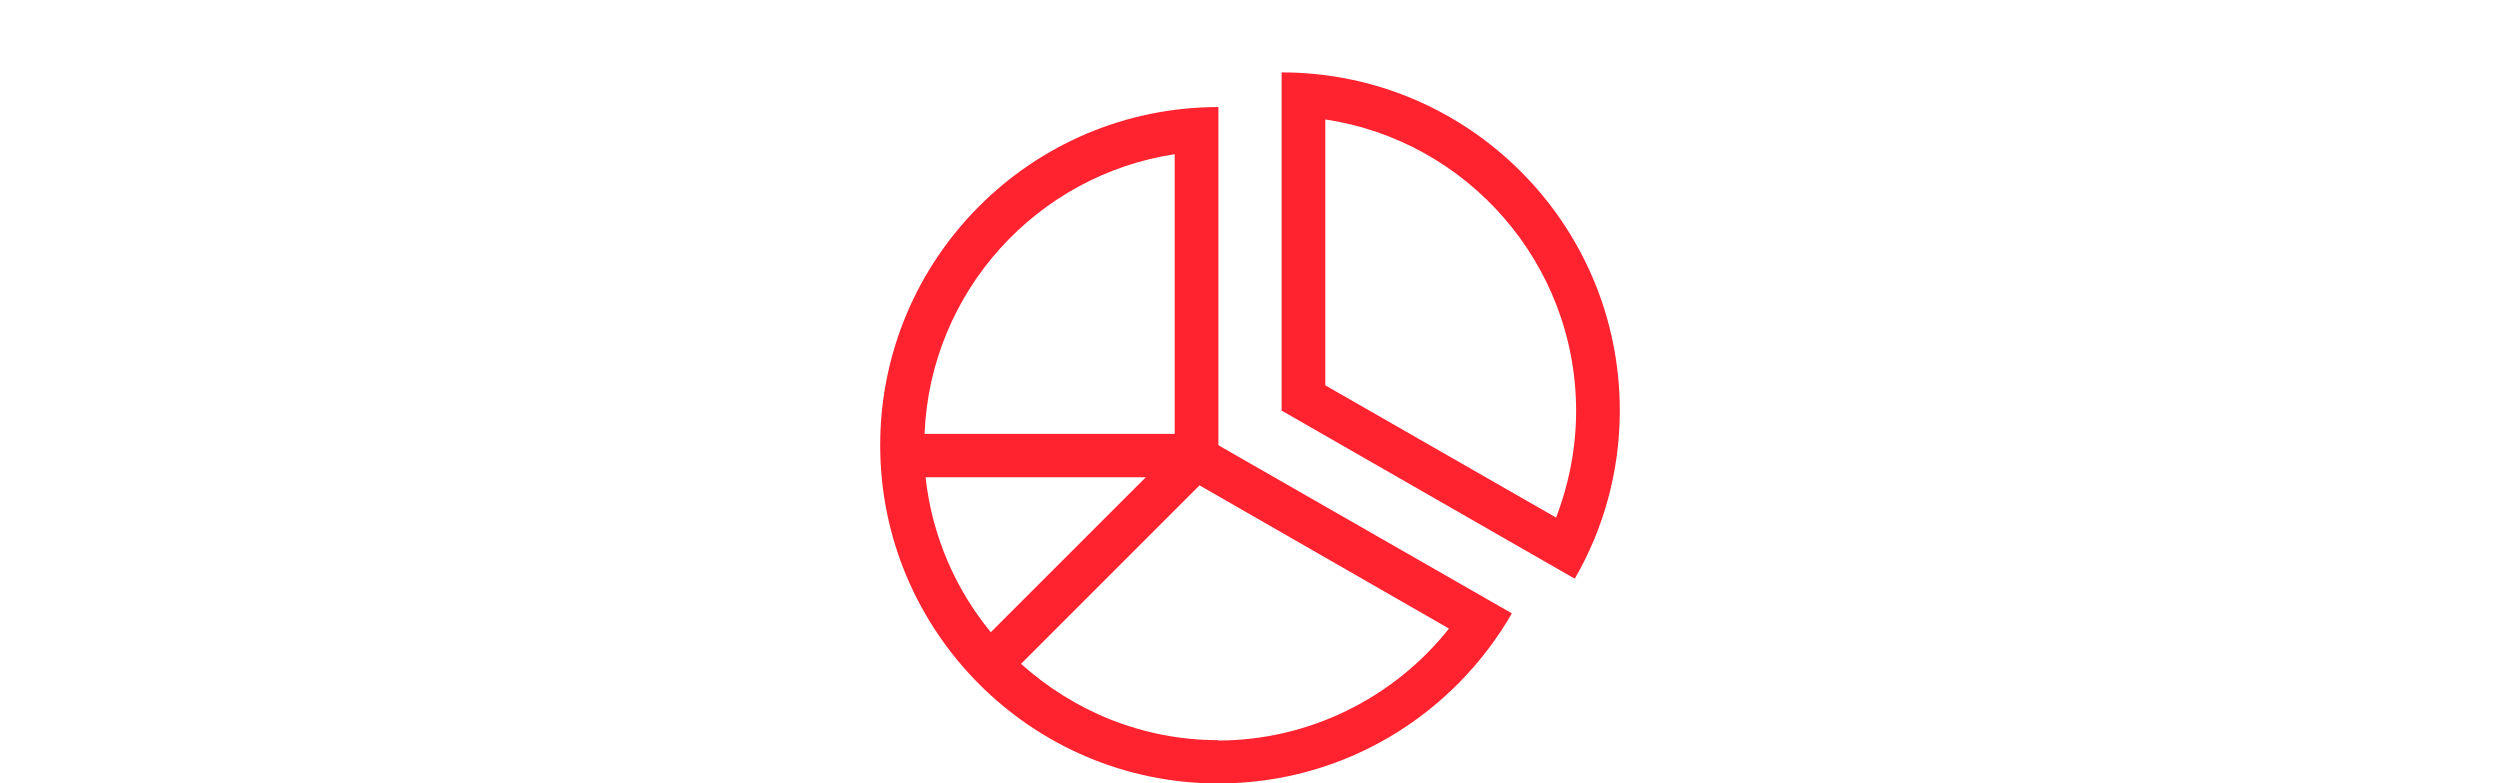 <?xml version="1.0" encoding="UTF-8"?><svg id="a" xmlns="http://www.w3.org/2000/svg" width="130mm" height="40.74mm" viewBox="0 0 368.5 115.48"><path d="m179.59,15.78c-27.55,0-49.85,22.35-49.85,49.85s22.35,49.85,49.85,49.85c18.53,0,34.64-10.11,43.26-25.07l-43.26-24.78V15.78Zm-6.44,6.94v41.23h-36.87c.84-20.96,16.55-38.16,36.92-41.23h-.05Zm-27.11,70.47c-5.2-6.34-8.67-14.22-9.61-22.84h32.46l-22.85,22.84Zm33.55,15.91c-11.2,0-21.36-4.31-29.09-11.25l26.31-26.31,36.77,21.11c-8.18,10.31-20.71,16.5-34.04,16.5l.05-.05Z" fill="#ff222f" stroke-width="0"/><path d="m188.91,10.67v49.85l43.21,24.78c4.21-7.28,6.64-15.76,6.64-24.78,0-27.55-22.35-49.85-49.85-49.85Zm40.44,65.61l-34-19.48V17.61c20.91,3.12,36.97,21.21,36.97,42.96,0,5.4-1.04,10.75-2.97,15.76v-.05Z" fill="#ff222f" stroke-width="0"/></svg>